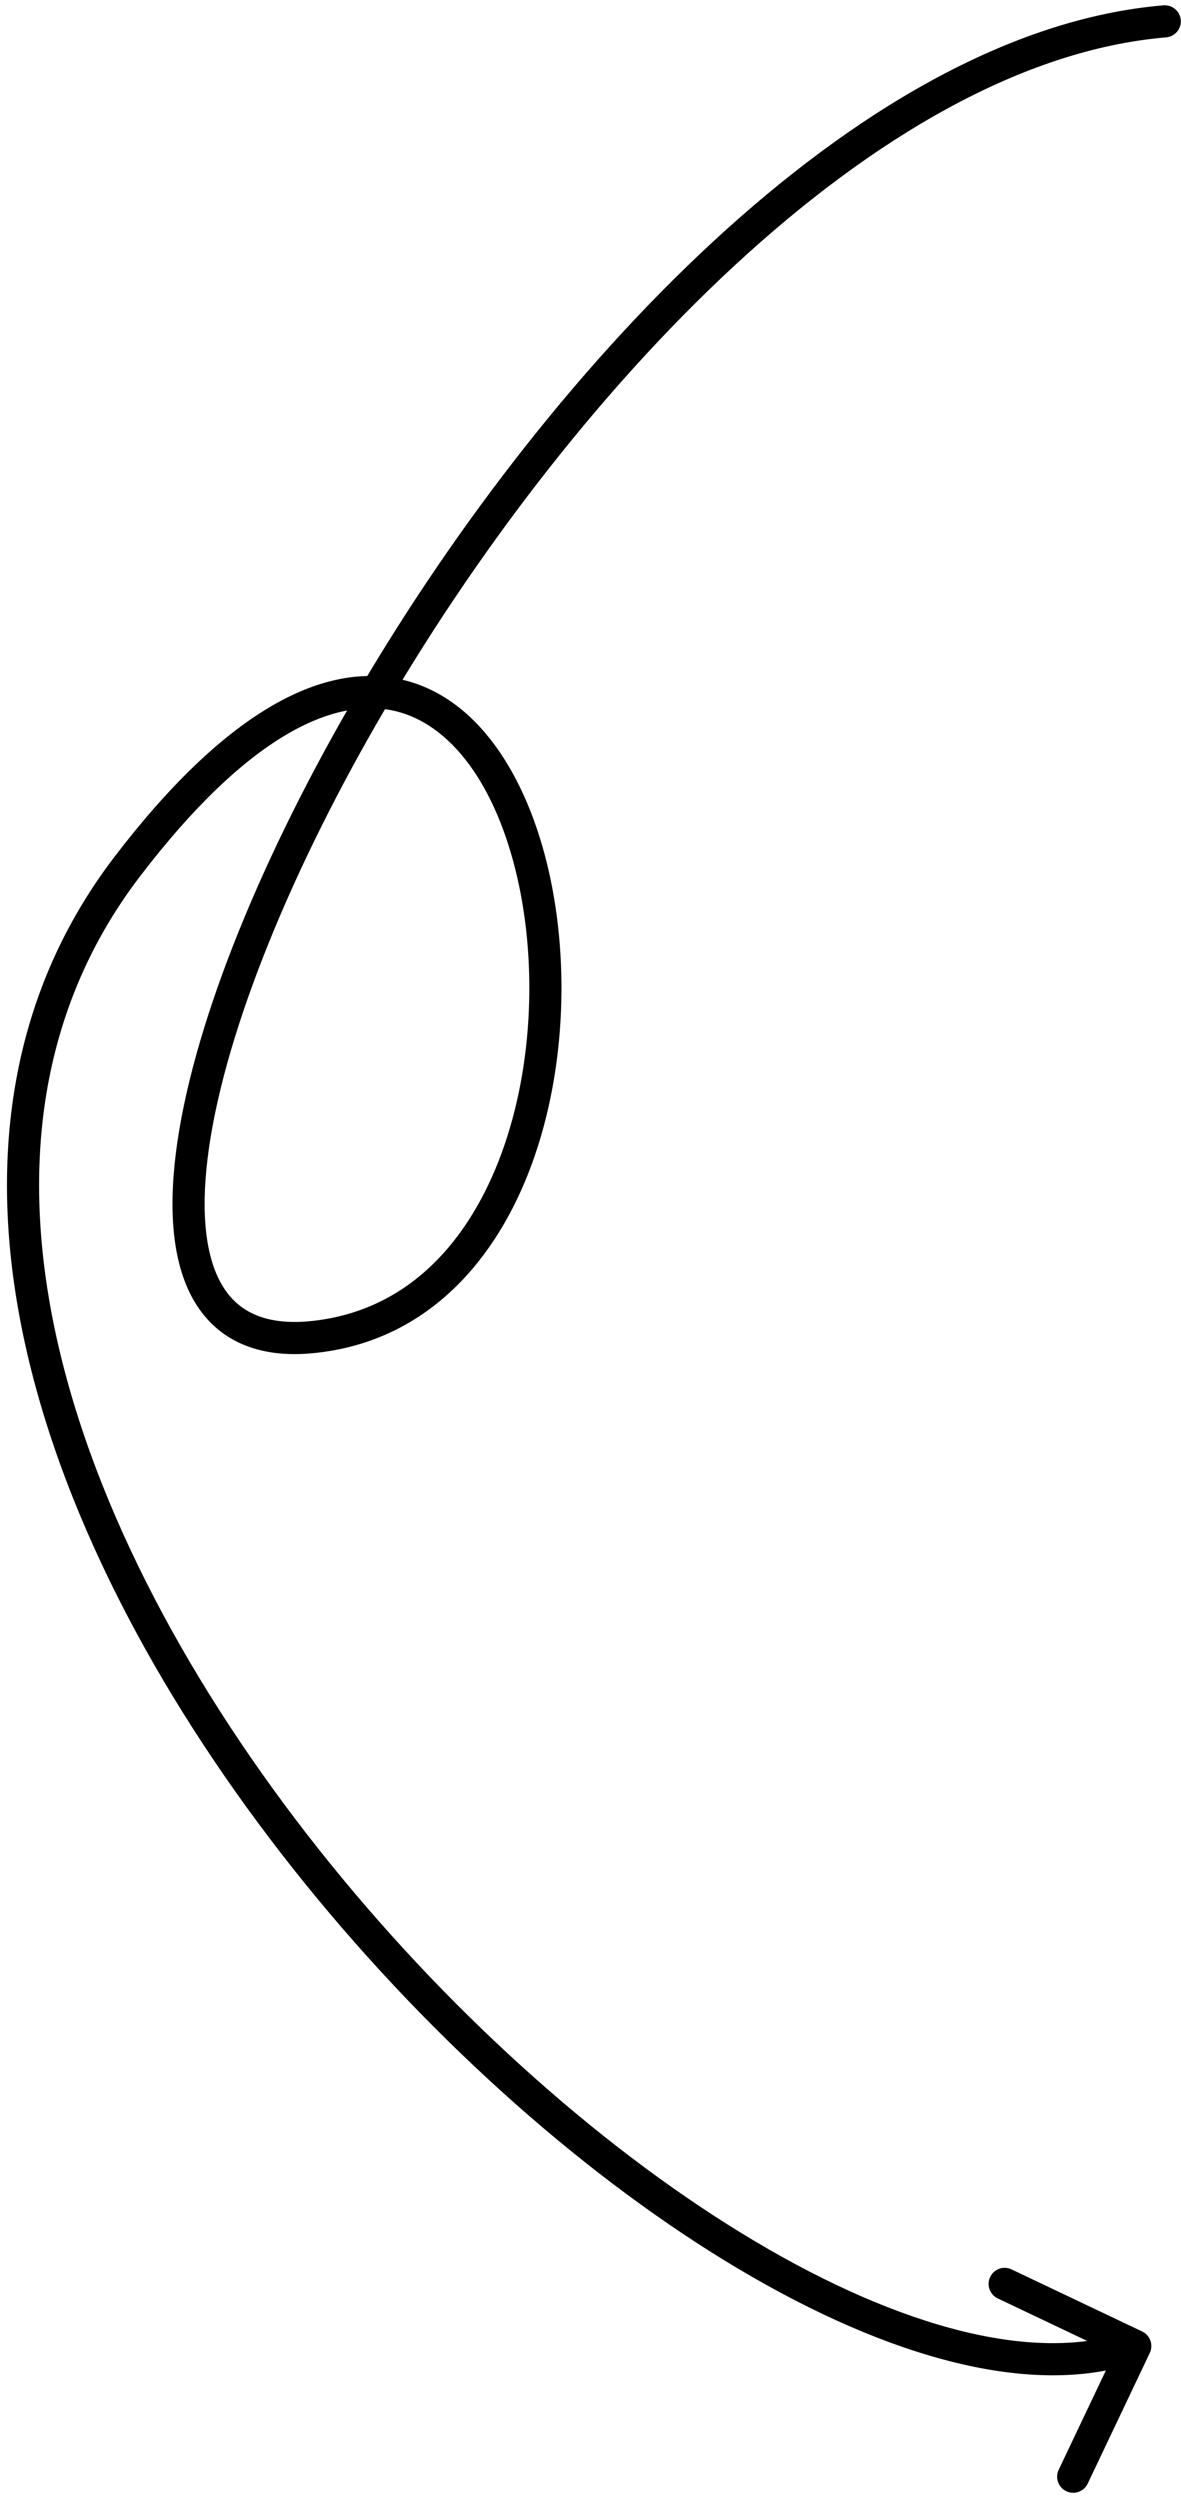 <svg width="147" height="311" viewBox="0 0 147 311" fill="none" xmlns="http://www.w3.org/2000/svg">
<path d="M145.147 4.65C146.247 4.558 147.064 3.59 146.972 2.49C146.879 1.389 145.912 0.572 144.811 0.664L145.147 4.65ZM143.115 292.696C143.589 291.699 143.164 290.506 142.167 290.032L125.909 282.305C124.912 281.831 123.719 282.255 123.244 283.253C122.77 284.251 123.195 285.444 124.192 285.918L138.643 292.786L131.775 307.237C131.301 308.235 131.726 309.428 132.723 309.902C133.721 310.376 134.914 309.952 135.388 308.954L143.115 292.696ZM144.811 0.664C125.635 2.276 106.204 13.937 88.734 30.08C71.224 46.261 55.46 67.153 43.613 87.669C31.788 108.148 23.755 128.446 21.889 143.457C20.96 150.92 21.509 157.436 24.256 161.997C25.656 164.323 27.613 166.113 30.149 167.21C32.662 168.299 35.63 168.659 39.004 168.329L38.614 164.348C35.735 164.63 33.481 164.295 31.738 163.54C30.016 162.794 28.681 161.592 27.683 159.934C25.633 156.53 24.967 151.117 25.858 143.951C27.63 129.704 35.37 109.944 47.077 89.669C58.763 69.431 74.289 48.875 91.449 33.017C108.65 17.122 127.269 6.153 145.147 4.65L144.811 0.664ZM39.004 168.329C52.5 167.008 61.196 157.591 65.779 145.905C70.35 134.25 70.987 120.038 68.281 108.251C65.612 96.623 59.444 86.491 49.641 84.458C39.808 82.419 27.793 88.837 14.219 106.625L17.399 109.052C30.844 91.433 41.467 86.848 48.829 88.375C56.22 89.907 61.803 97.908 64.383 109.146C66.925 120.223 66.305 133.608 62.056 144.445C57.818 155.25 50.129 163.221 38.614 164.348L39.004 168.329ZM14.219 106.625C0.243 124.939 -1.781 147.072 3.641 169.436C9.055 191.769 21.918 214.488 37.977 234.325C54.043 254.169 73.407 271.253 91.972 282.274C101.254 287.784 110.391 291.812 118.858 293.888C127.314 295.962 135.235 296.121 141.978 293.722L140.638 289.954C134.873 292.004 127.803 291.963 119.811 290.003C111.831 288.046 103.064 284.207 94.013 278.834C75.912 268.088 56.897 251.337 41.086 231.808C25.27 212.272 12.761 190.08 7.528 168.494C2.303 146.938 4.355 126.144 17.399 109.052L14.219 106.625Z" fill="black"/>
</svg>
